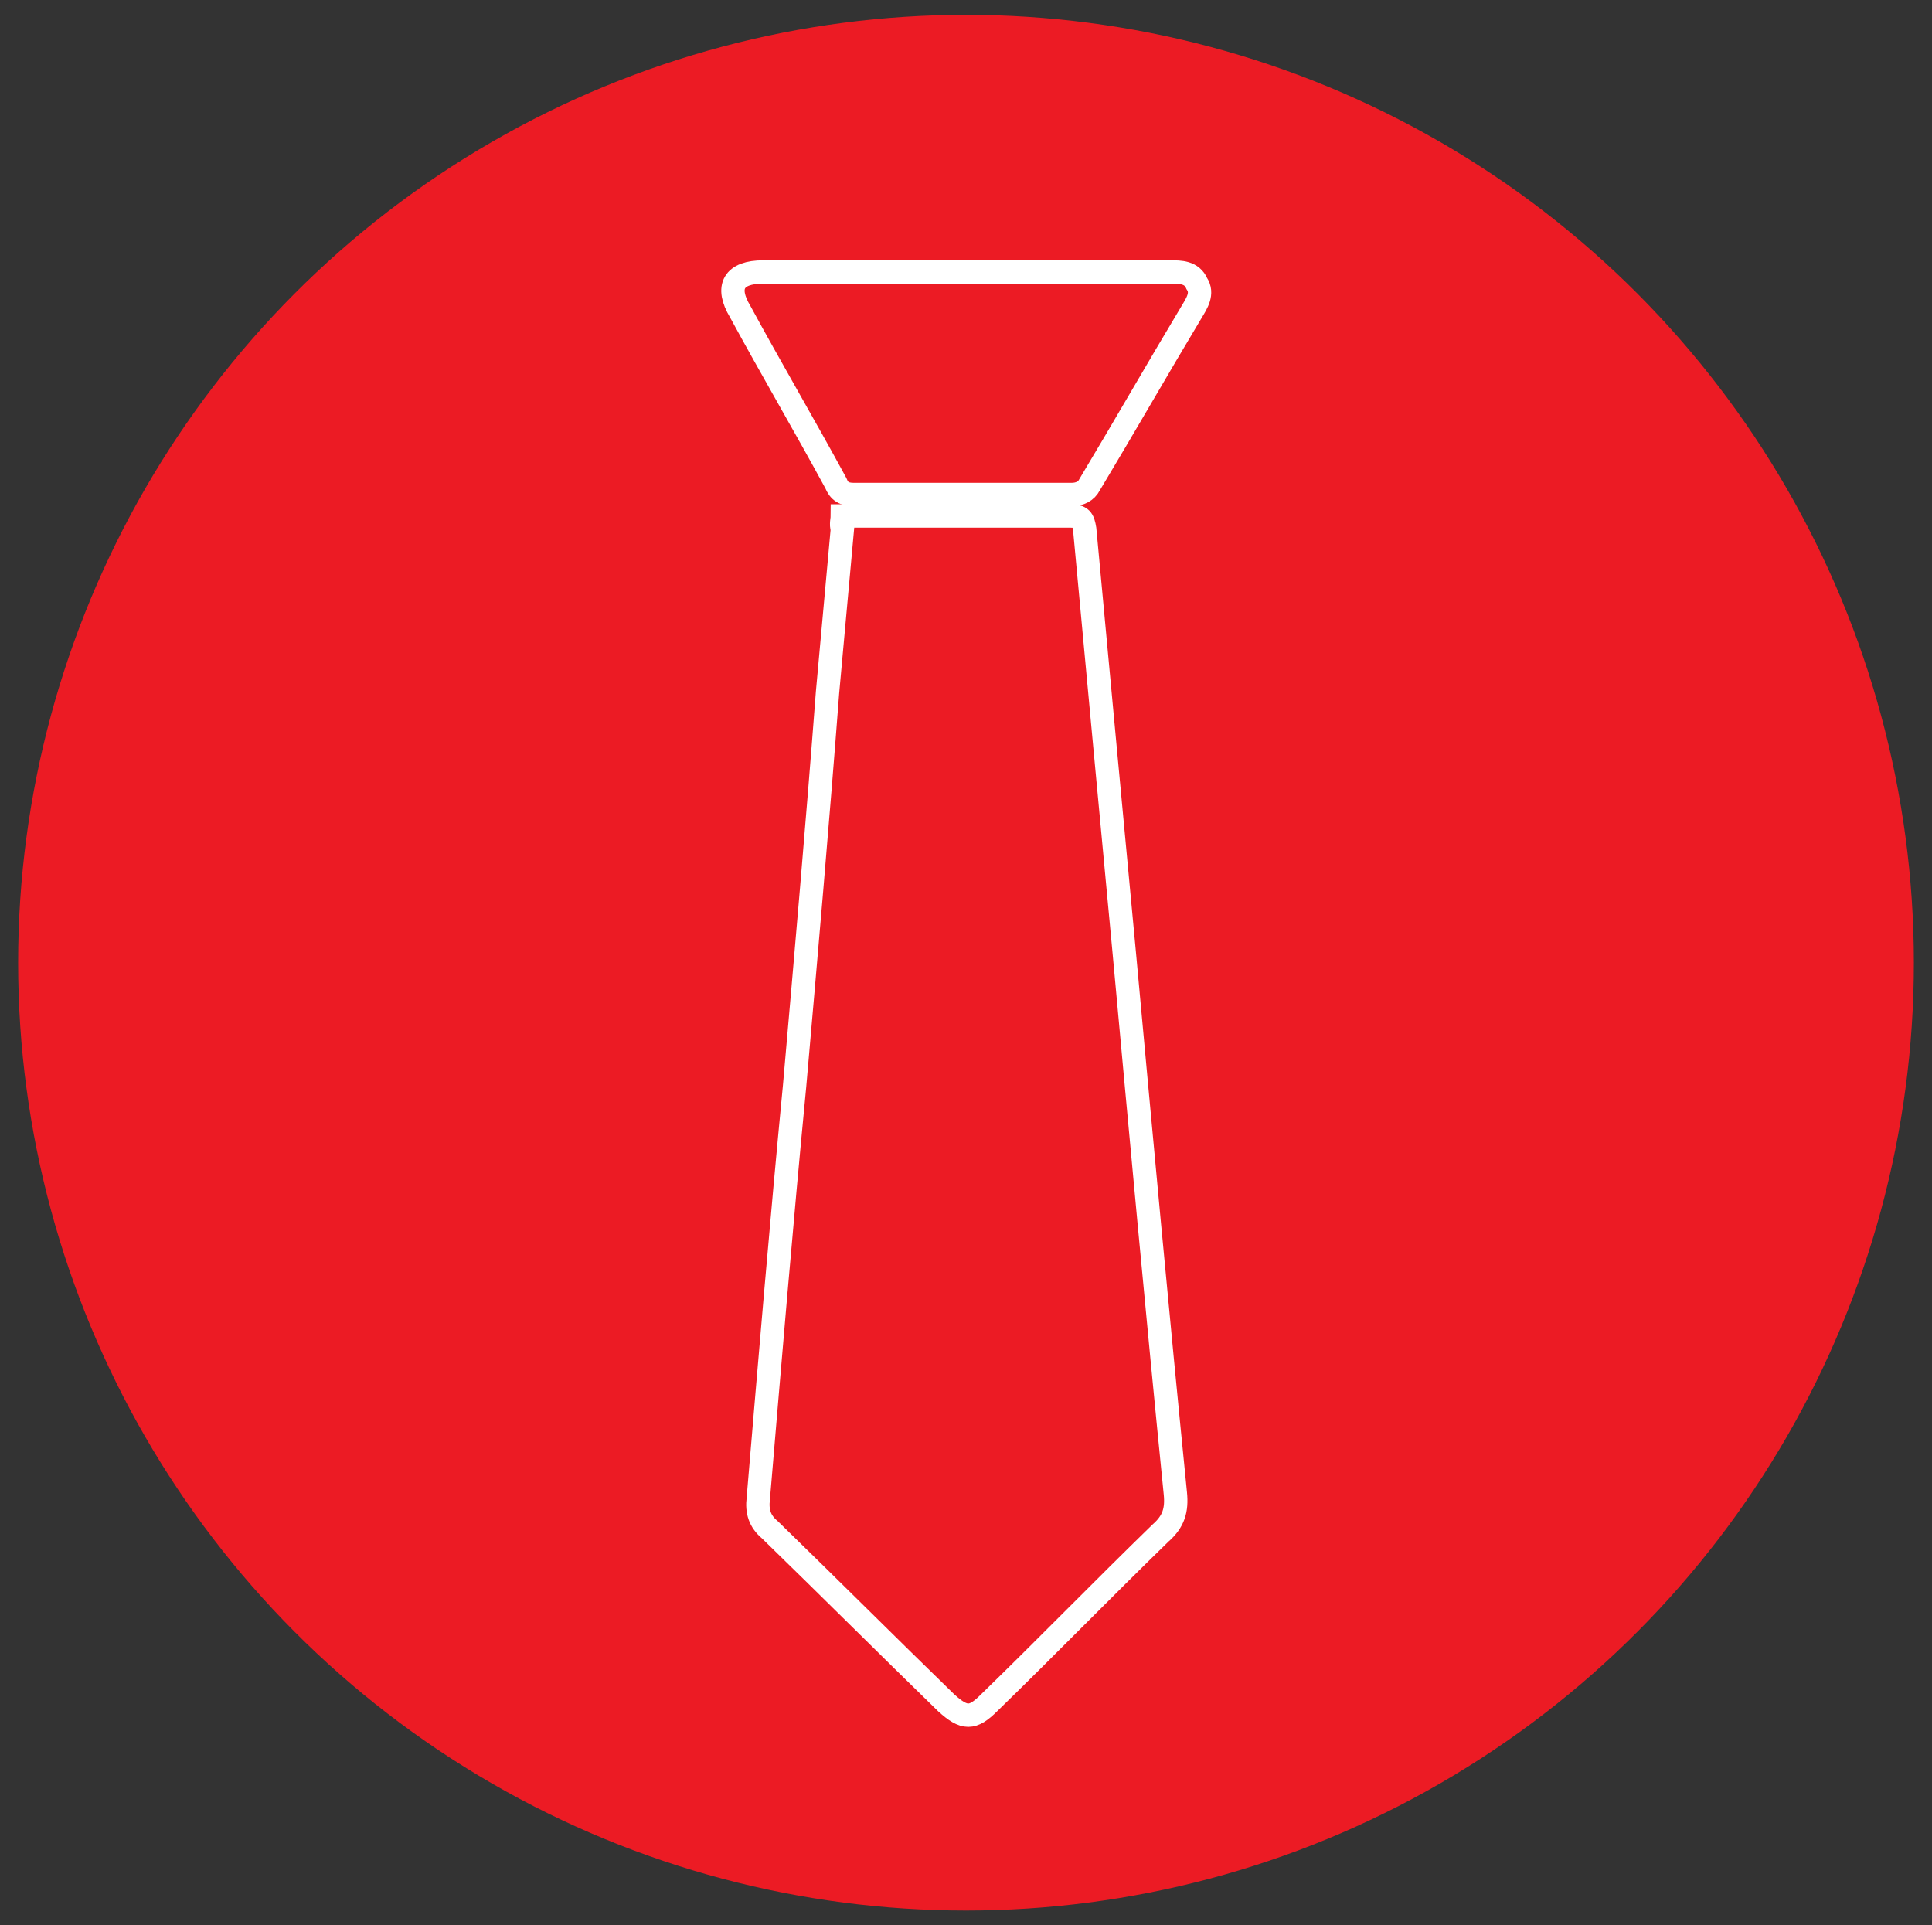 <?xml version="1.0" encoding="utf-8"?>
<!-- Generator: Adobe Illustrator 26.5.0, SVG Export Plug-In . SVG Version: 6.00 Build 0)  -->
<svg version="1.1" id="Calque_1" xmlns="http://www.w3.org/2000/svg" xmlns:xlink="http://www.w3.org/1999/xlink" x="0px" y="0px"
	 viewBox="0 0 117.2 116.8" style="enable-background:new 0 0 117.2 116.8;" xml:space="preserve">
<rect x="0" y="0" width="117.2" height="116.8" fill="#333333" stroke="none"/>
<style type="text/css">
	.st0{fill:#EC1B24;}
	.st1{fill:#EC1B24;stroke:#FFFFFF;stroke-width:1.417;stroke-miterlimit:10;}
</style>
<circle class="st0" cx="58.6" cy="58.4" r="57.5"/>
<g>
	<path class="st1" d="M51.1,31.3c0.3,0,0.5,0,0.7,0c4.4,0,8.7,0,13.1,0c0.7,0,0.8,0.2,0.9,0.8c0.8,8.6,1.6,17.2,2.4,25.7
		c1,10.9,2,21.8,3.1,32.8c0.1,1-0.1,1.7-0.9,2.4c-3.5,3.4-6.9,6.9-10.4,10.3c-1,1-1.5,1-2.6,0c-3.6-3.5-7.1-7-10.7-10.5
		c-0.6-0.5-0.8-1.1-0.7-1.9c0.7-8.3,1.4-16.7,2.2-25c0.7-8,1.4-16,2-23.9c0.3-3.3,0.6-6.6,0.9-9.9C51,31.8,51.1,31.5,51.1,31.3z"/>
	<path class="st1" d="M58.6,16.5c4.1,0,8.3,0,12.4,0c0.6,0,1.3,0,1.6,0.7c0.4,0.6,0,1.2-0.3,1.7c-2.1,3.5-4.1,7-6.2,10.5
		C65.9,29.8,65.5,30,65,30c-4.4,0-8.8,0-13.2,0c-0.6,0-0.9-0.2-1.1-0.7c-1.9-3.5-3.9-6.9-5.8-10.4c-0.9-1.5-0.4-2.4,1.4-2.4
		C50.3,16.5,54.4,16.5,58.6,16.5z"/>
</g>
</svg>
